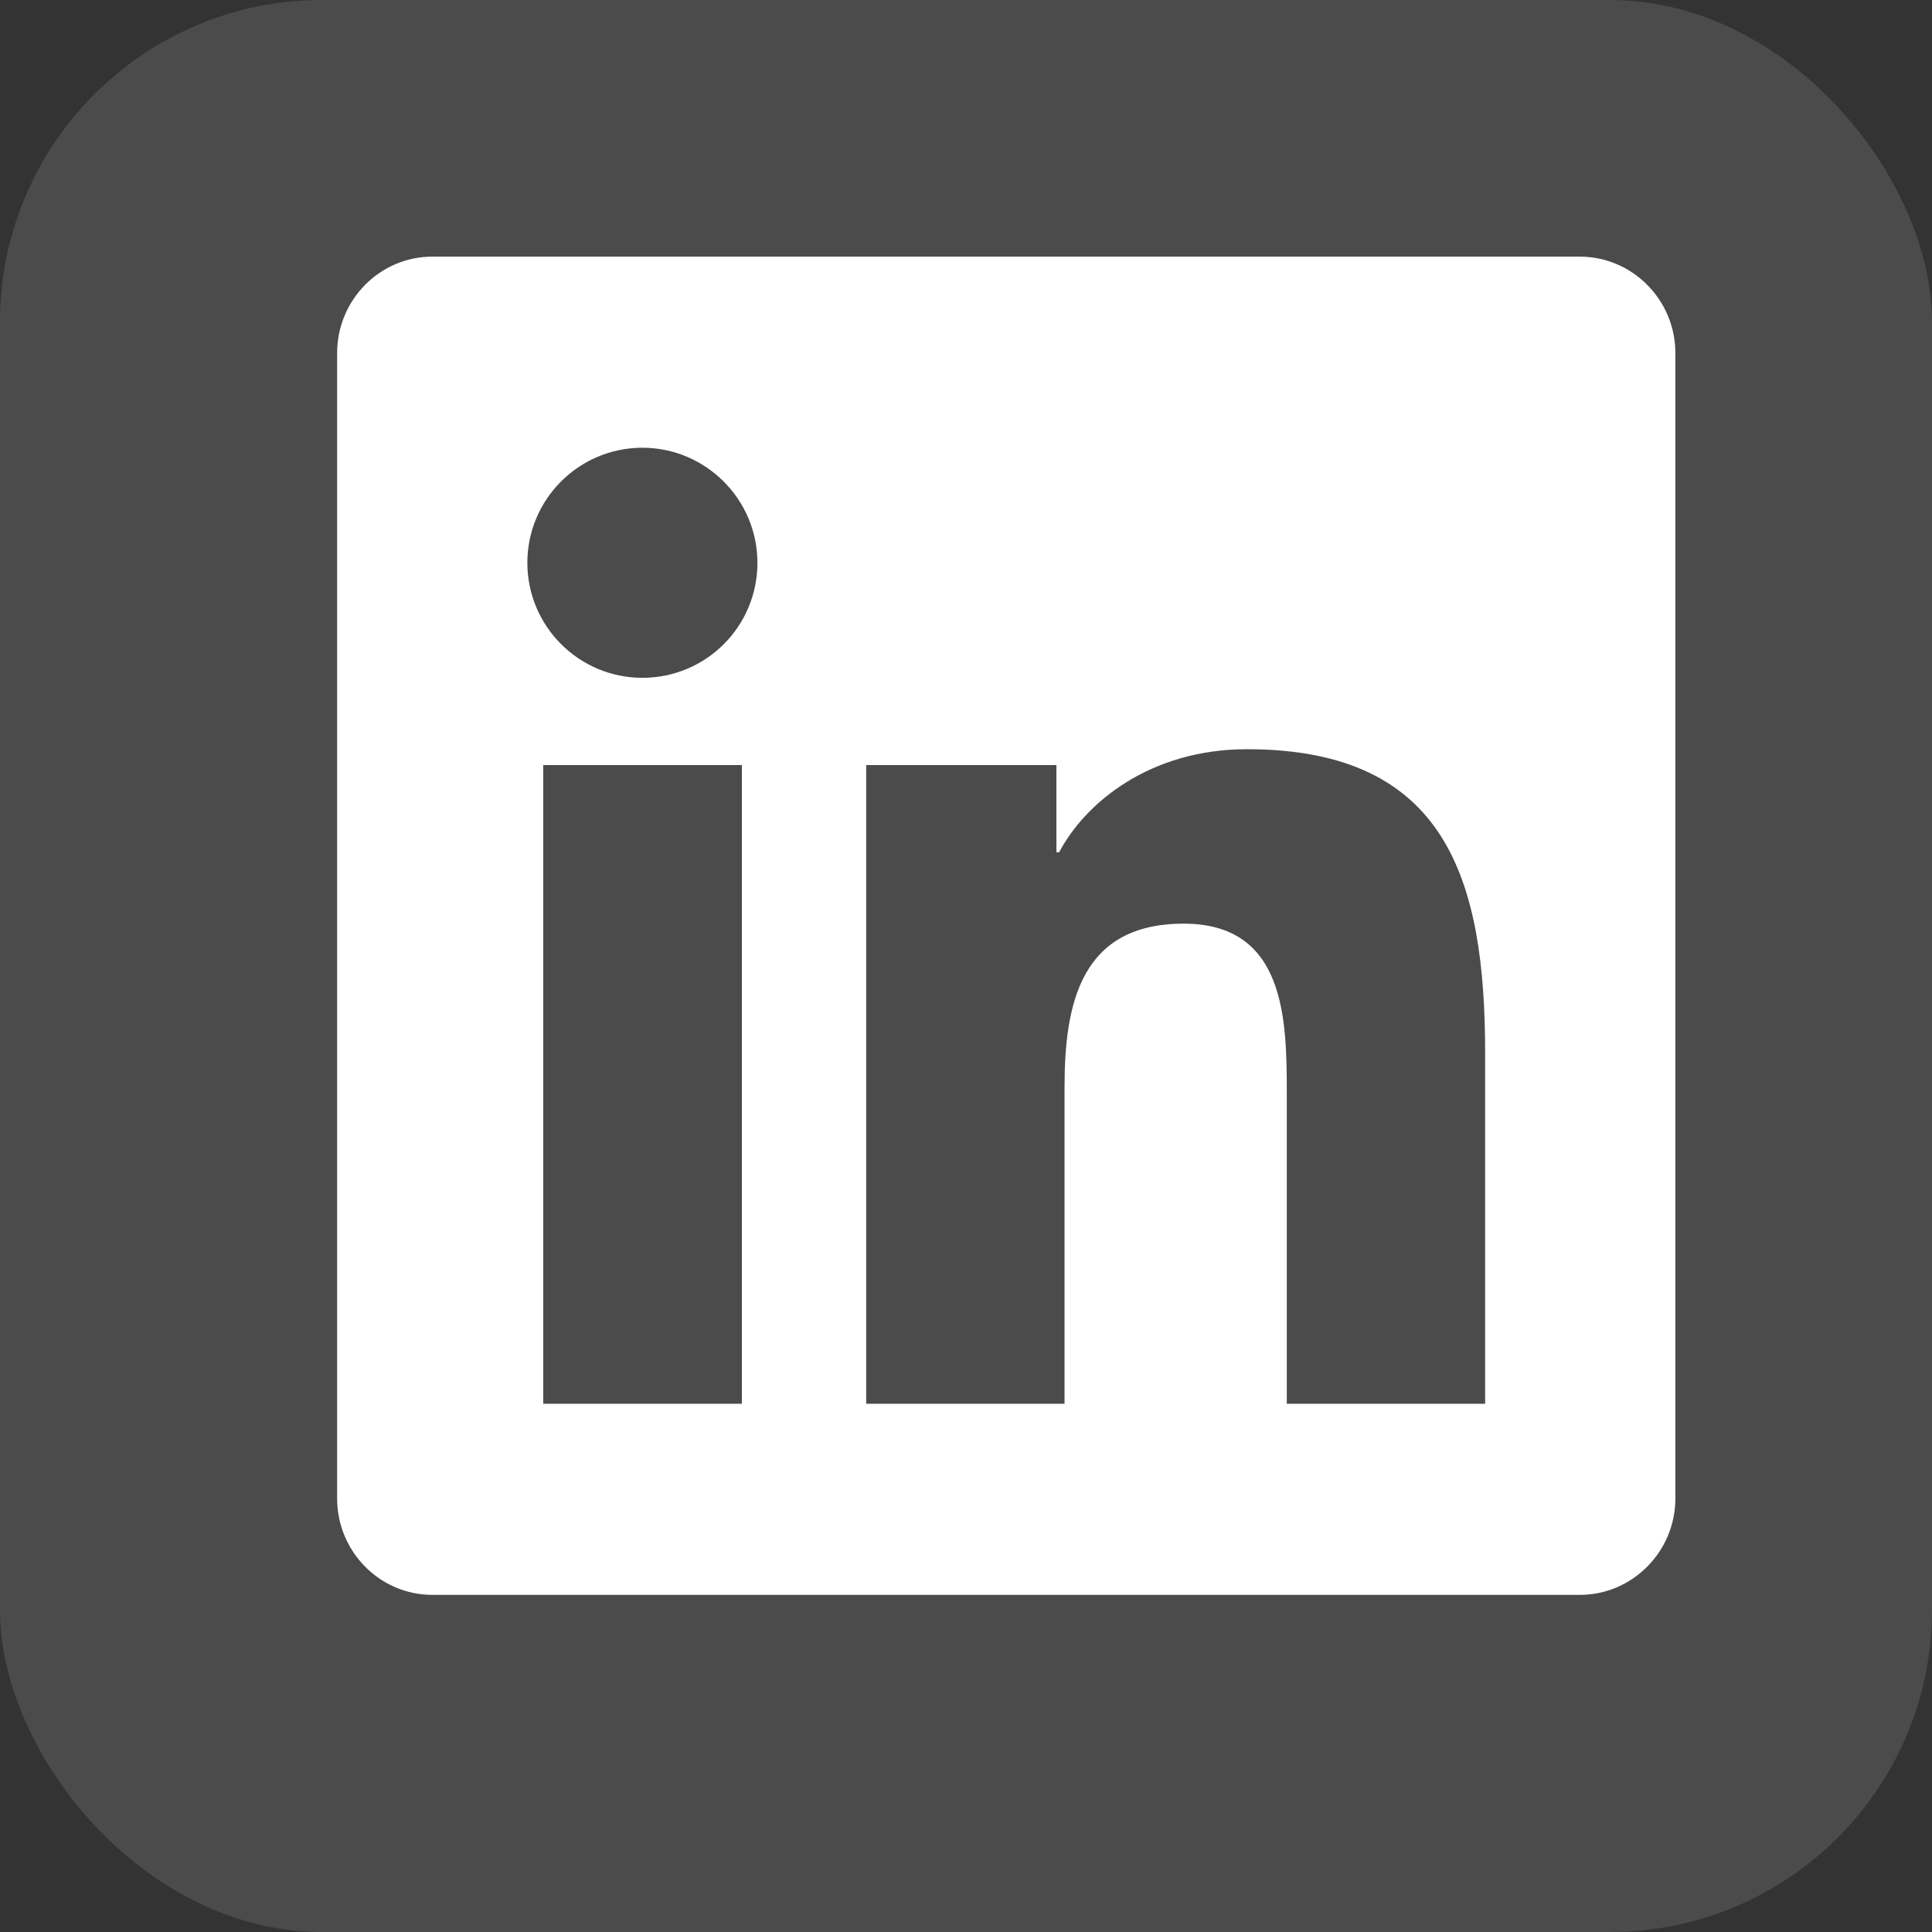 <svg xmlns="http://www.w3.org/2000/svg" width="24" height="24" viewBox="0 0 24 24" fill="none"><rect x="0" y="0" width="24" height="24" fill="#333333" stroke="none"/><rect width="24" height="24" rx="4" fill="white" fill-opacity="0.12"></rect><path d="M19.625 3.188H5.371C4.718 3.188 4.188 3.726 4.188 4.386V18.614C4.188 19.274 4.718 19.812 5.371 19.812H19.625C20.278 19.812 20.812 19.274 20.812 18.614V4.386C20.812 3.726 20.278 3.188 19.625 3.188ZM9.212 17.438H6.748V9.504H9.216V17.438H9.212ZM7.98 8.42C7.19 8.42 6.551 7.778 6.551 6.991C6.551 6.204 7.19 5.562 7.98 5.562C8.767 5.562 9.409 6.204 9.409 6.991C9.409 7.782 8.771 8.42 7.98 8.42ZM18.449 17.438H15.985V13.578C15.985 12.658 15.966 11.474 14.704 11.474C13.42 11.474 13.224 12.476 13.224 13.511V17.438H10.76V9.504H13.123V10.587H13.157C13.487 9.964 14.292 9.307 15.491 9.307C17.985 9.307 18.449 10.951 18.449 13.088V17.438Z" fill="white"></path></svg>